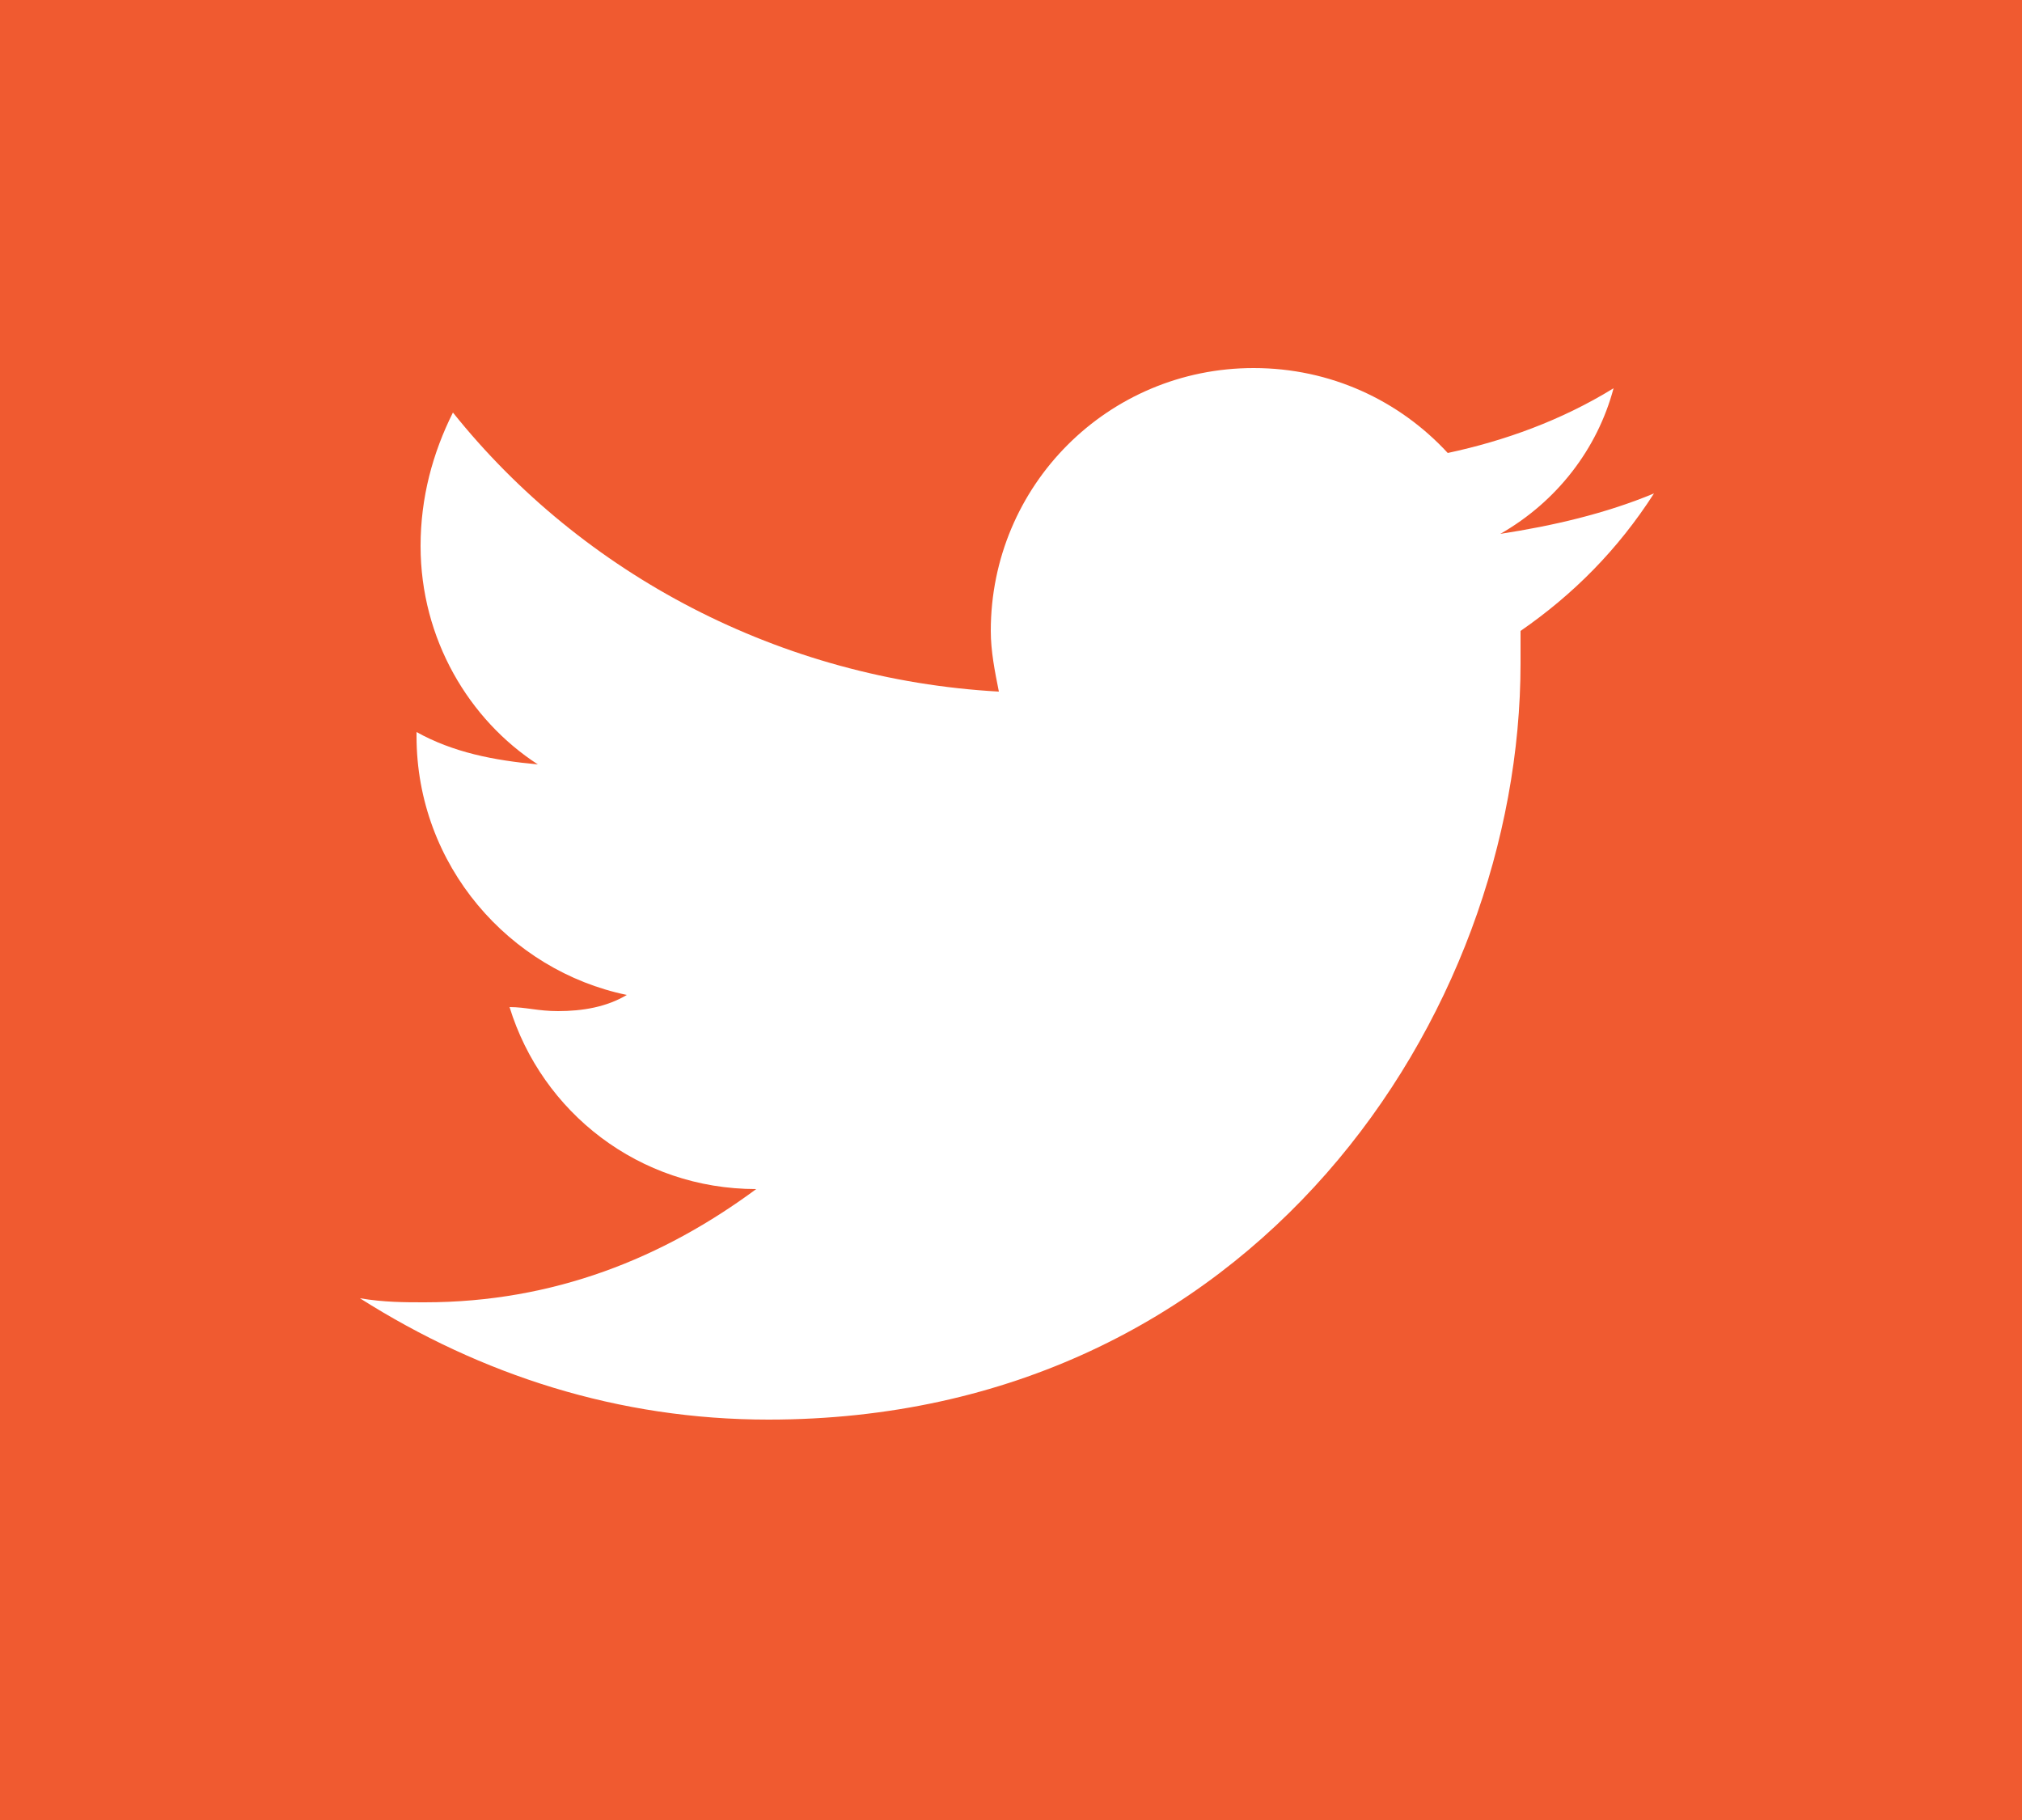 <?xml version="1.0" encoding="utf-8"?>
<!-- Generator: Adobe Illustrator 23.0.1, SVG Export Plug-In . SVG Version: 6.00 Build 0)  -->
<svg width="50" height="45" viewBox="0 0 50 45" fill="none" xmlns="http://www.w3.org/2000/svg">
<style type="text/css">
	.st0{fill:#F05A30;}
	.st1{fill:#FFFFFF;}
</style>
<rect class="st0" width="50" height="45"/>
<path class="st1" d="M40.9,12.2c-1.2,0.5-2.5,0.8-3.8,1c1.4-0.8,2.4-2.1,2.8-3.6c-1.3,0.8-2.7,1.3-4.1,1.6c-1.2-1.3-2.9-2.1-4.8-2.1
	c-3.6,0-6.5,2.9-6.5,6.5c0,0.5,0.1,1,0.2,1.5c-5.4-0.3-10.3-2.9-13.5-6.9c-0.5,1-0.8,2.1-0.8,3.3c0,2.3,1.2,4.3,2.9,5.4
	c-1.1-0.1-2.1-0.3-3-0.8v0.1c0,3.2,2.3,5.8,5.2,6.4C15,24.9,14.4,25,13.8,25c-0.5,0-0.8-0.1-1.2-0.1c0.8,2.6,3.2,4.5,6.1,4.5
	c-2.3,1.7-5,2.8-8.2,2.8c-0.5,0-1,0-1.6-0.1c3,1.9,6.4,3,10.1,3c12,0,18.6-10,18.6-18.7c0-0.3,0-0.6,0-0.8
	C38.9,14.7,40,13.6,40.9,12.2z"/>
</svg>
